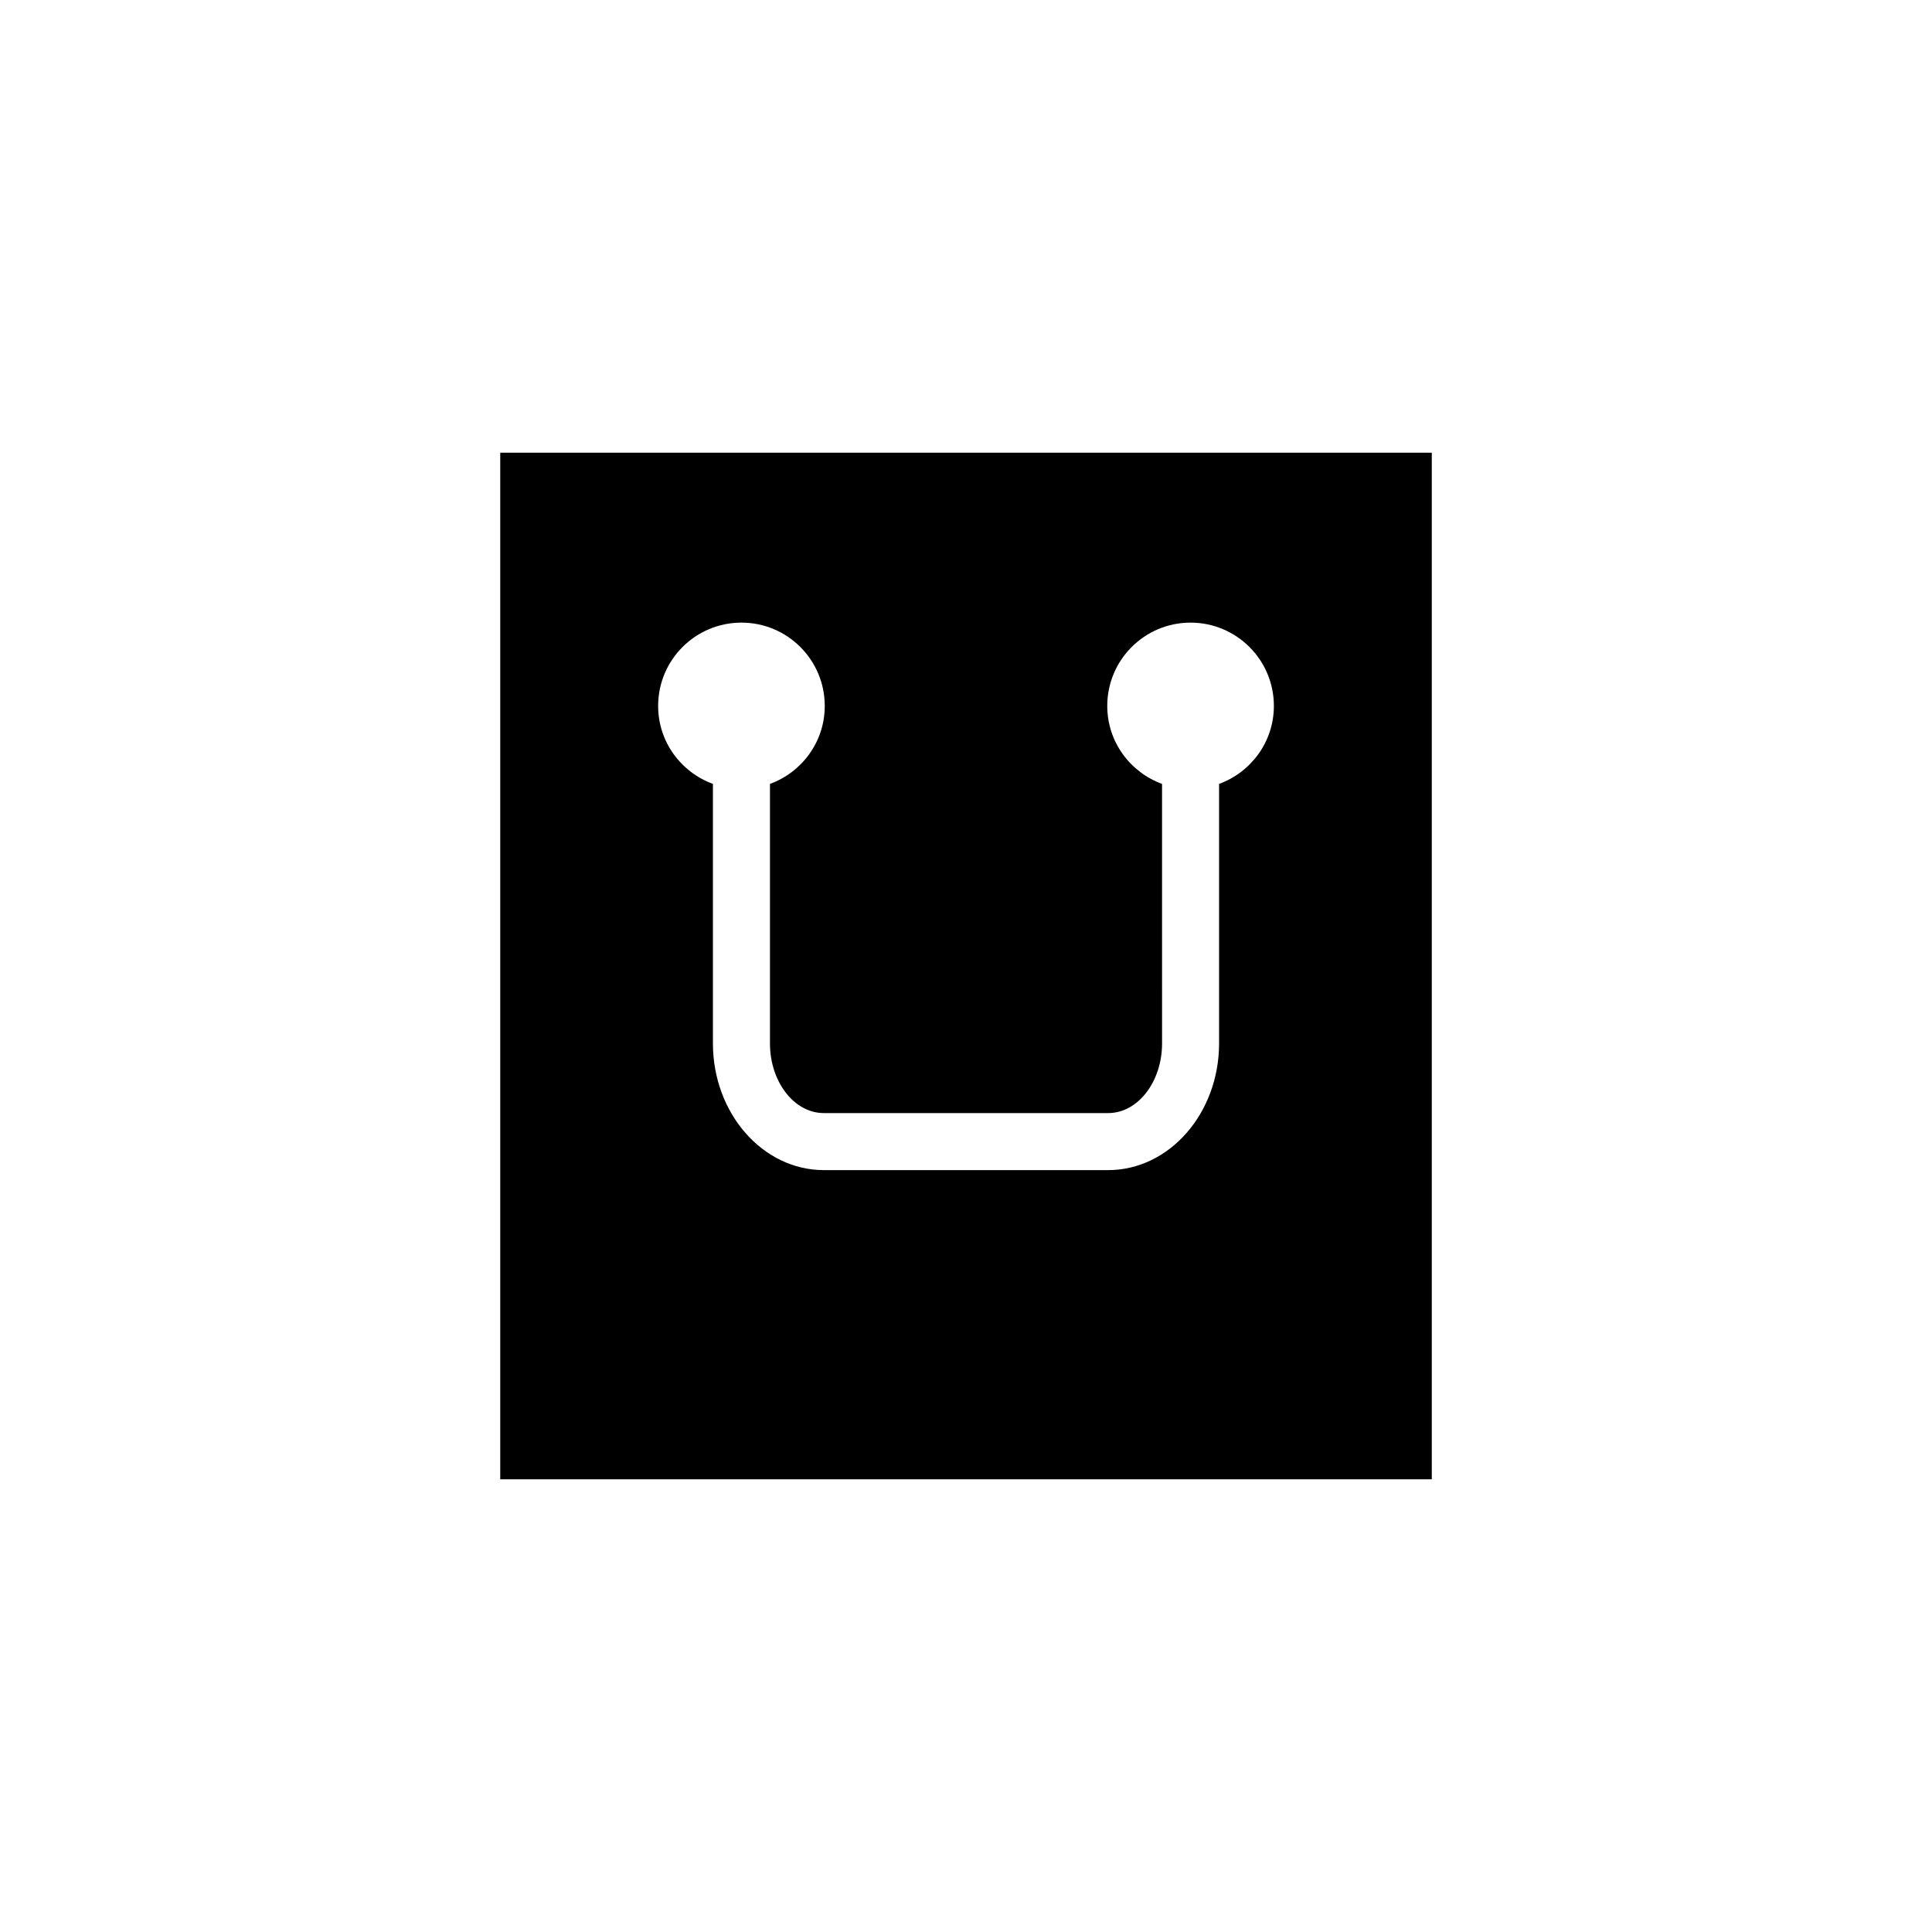 <?xml version="1.0" encoding="UTF-8"?>
<!-- Uploaded to: SVG Repo, www.svgrepo.com, Generator: SVG Repo Mixer Tools -->
<svg fill="#000000" width="800px" height="800px" version="1.1" viewBox="144 144 512 512" xmlns="http://www.w3.org/2000/svg">
 <path d="m276.57 263.97v272.06h246.87v-272.06zm190.5 87.773v68.762c0 18.52-13.188 33.586-29.391 33.586h-75.355c-16.207 0-29.391-15.066-29.391-33.586v-68.762c-8.453-3.094-14.52-11.137-14.52-20.664 0-12.191 9.887-22.078 22.078-22.078 12.191 0 22.078 9.883 22.078 22.078 0 9.527-6.066 17.57-14.52 20.664v68.762c0 10.184 6.402 18.473 14.277 18.473h75.355c7.871 0 14.277-8.289 14.277-18.473l-0.004-68.762c-8.453-3.094-14.52-11.137-14.52-20.664 0-12.191 9.887-22.078 22.078-22.078 12.191 0 22.078 9.883 22.078 22.078 0 9.523-6.066 17.566-14.523 20.664z"/>
</svg>